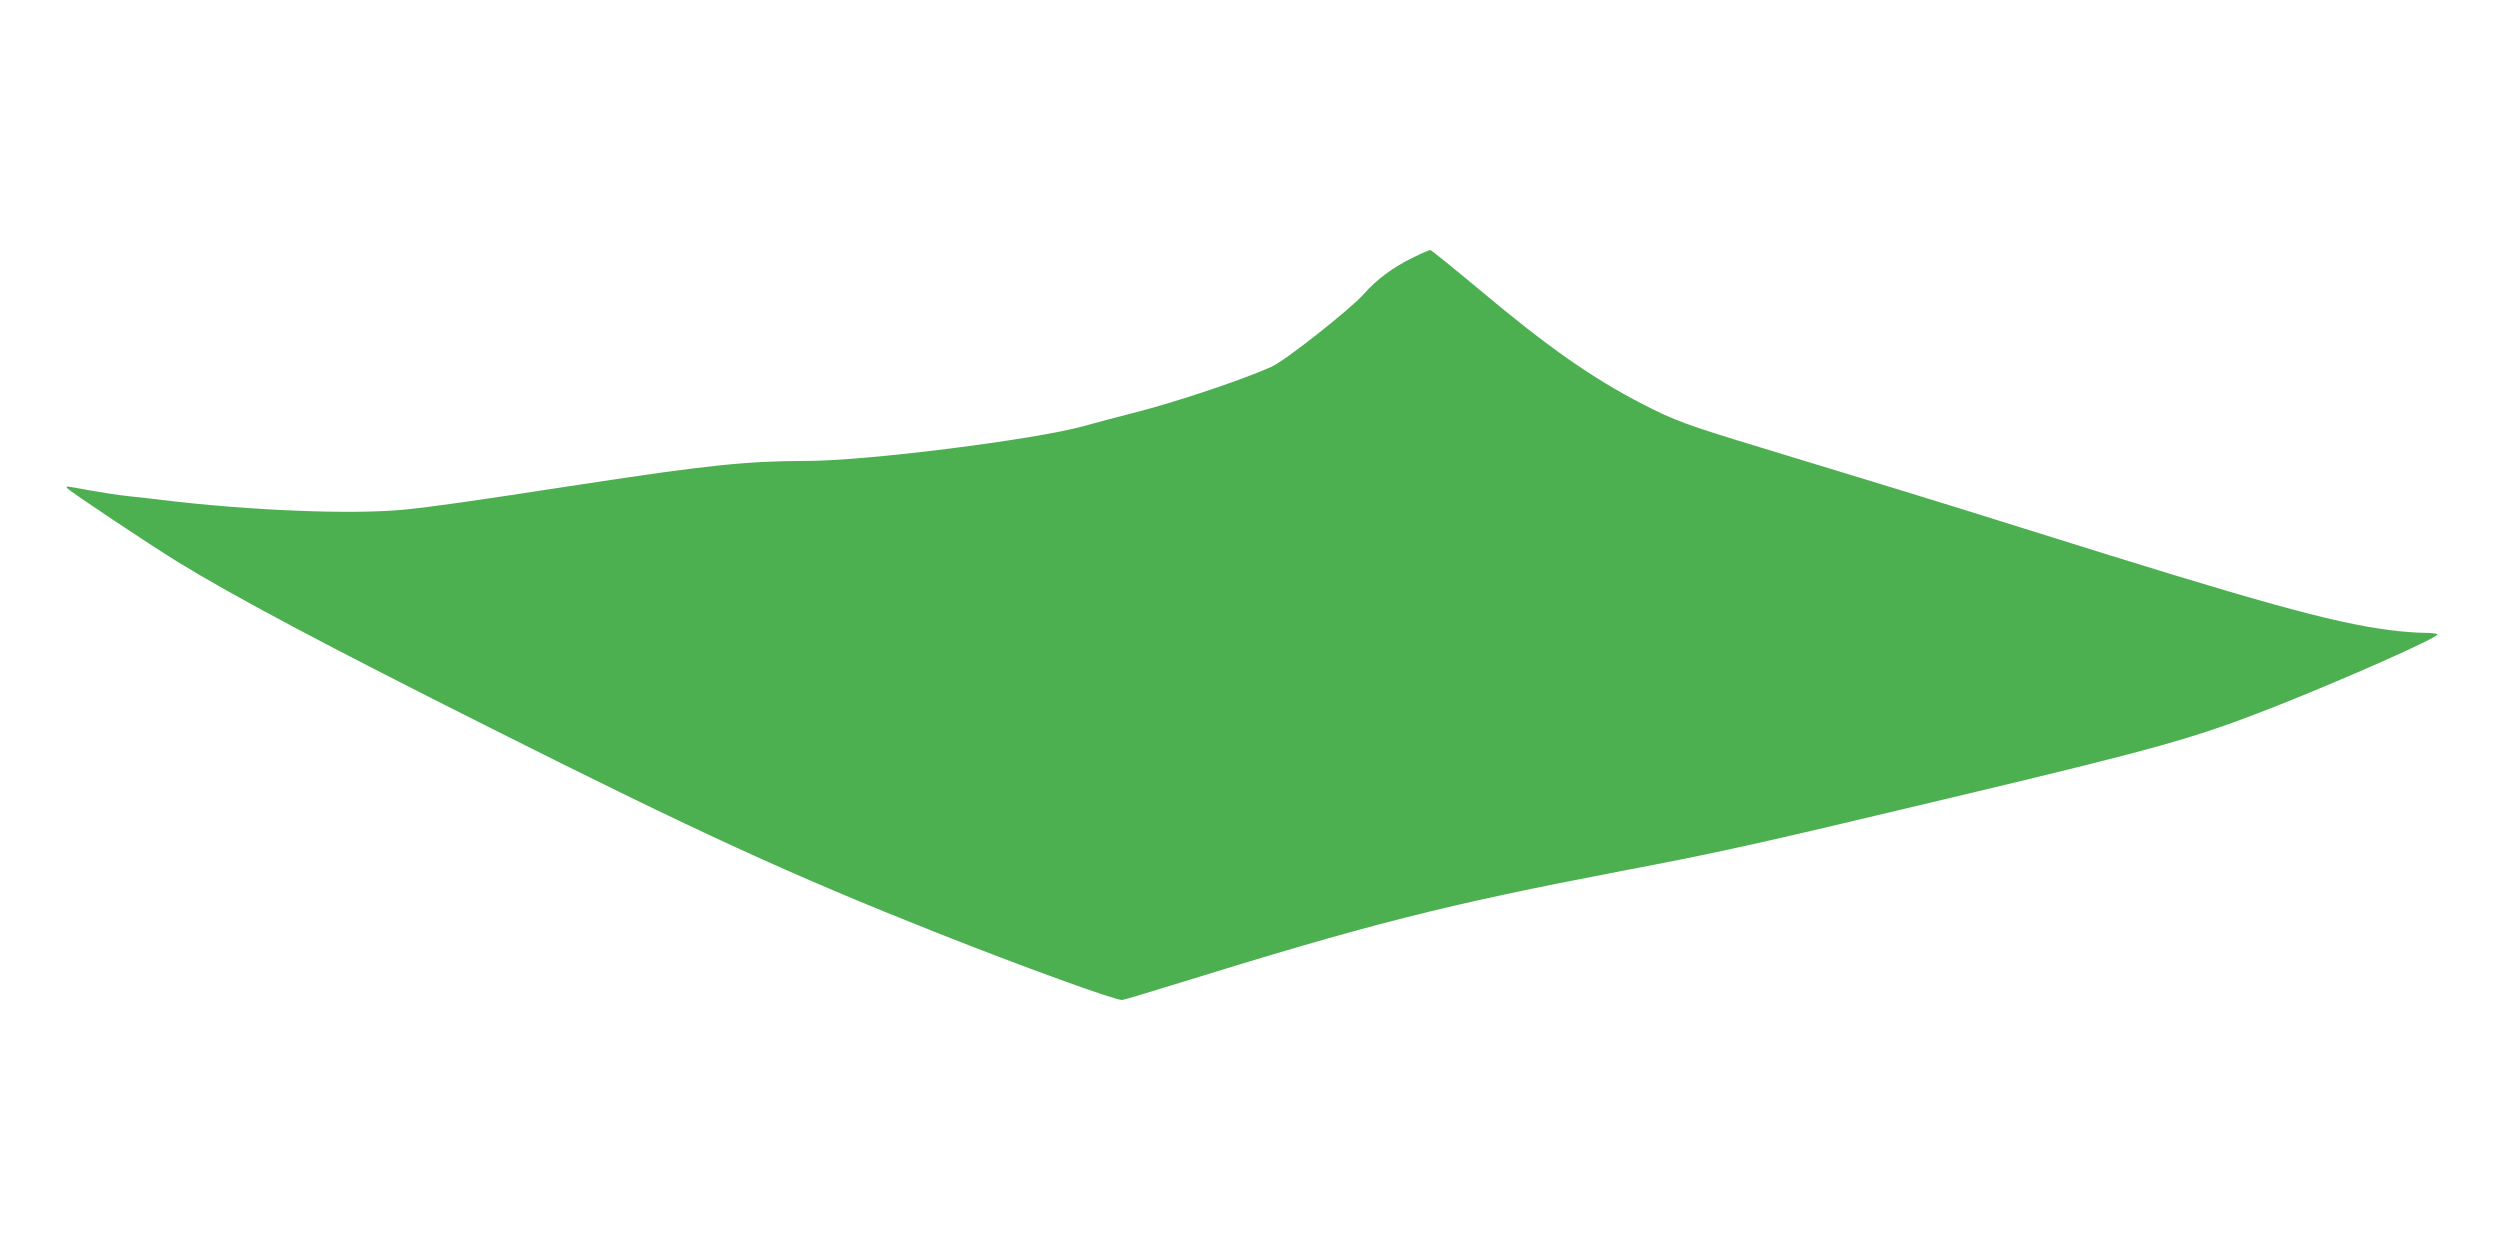 <?xml version="1.0" standalone="no"?>
<!DOCTYPE svg PUBLIC "-//W3C//DTD SVG 20010904//EN"
 "http://www.w3.org/TR/2001/REC-SVG-20010904/DTD/svg10.dtd">
<svg version="1.0" xmlns="http://www.w3.org/2000/svg"
 width="1280pt" height="640pt" viewBox="0 0 1280 640"
 preserveAspectRatio="xMidYMid meet">
<g transform="translate(0,640) scale(0.1,-0.1)"
fill="#4caf50" stroke="none">
<path d="M7234 5081 c-101 -49 -187 -113 -250 -185 -66 -76 -403 -342 -474
-374 -157 -70 -500 -184 -710 -237 -80 -20 -192 -50 -249 -66 -250 -70 -1114
-179 -1421 -179 -303 0 -513 -22 -1160 -121 -565 -87 -770 -116 -908 -129
-265 -25 -785 -4 -1232 50 -47 6 -125 15 -175 20 -49 5 -139 19 -199 30 -128
23 -119 23 -111 10 8 -13 419 -287 565 -377 288 -177 764 -430 1595 -847 1066
-536 1546 -756 2290 -1051 439 -174 910 -345 950 -345 6 0 121 34 256 76 1015
315 1396 411 2304 585 494 94 672 133 1640 364 1110 264 1292 315 1710 480
351 139 825 349 825 367 0 4 -31 8 -68 8 -38 0 -117 6 -178 14 -302 40 -665
141 -1874 521 -427 134 -731 227 -1349 415 -376 114 -438 137 -601 221 -256
132 -485 292 -827 579 -138 115 -255 210 -260 210 -5 0 -45 -17 -89 -39z"/>
</g>
</svg>
